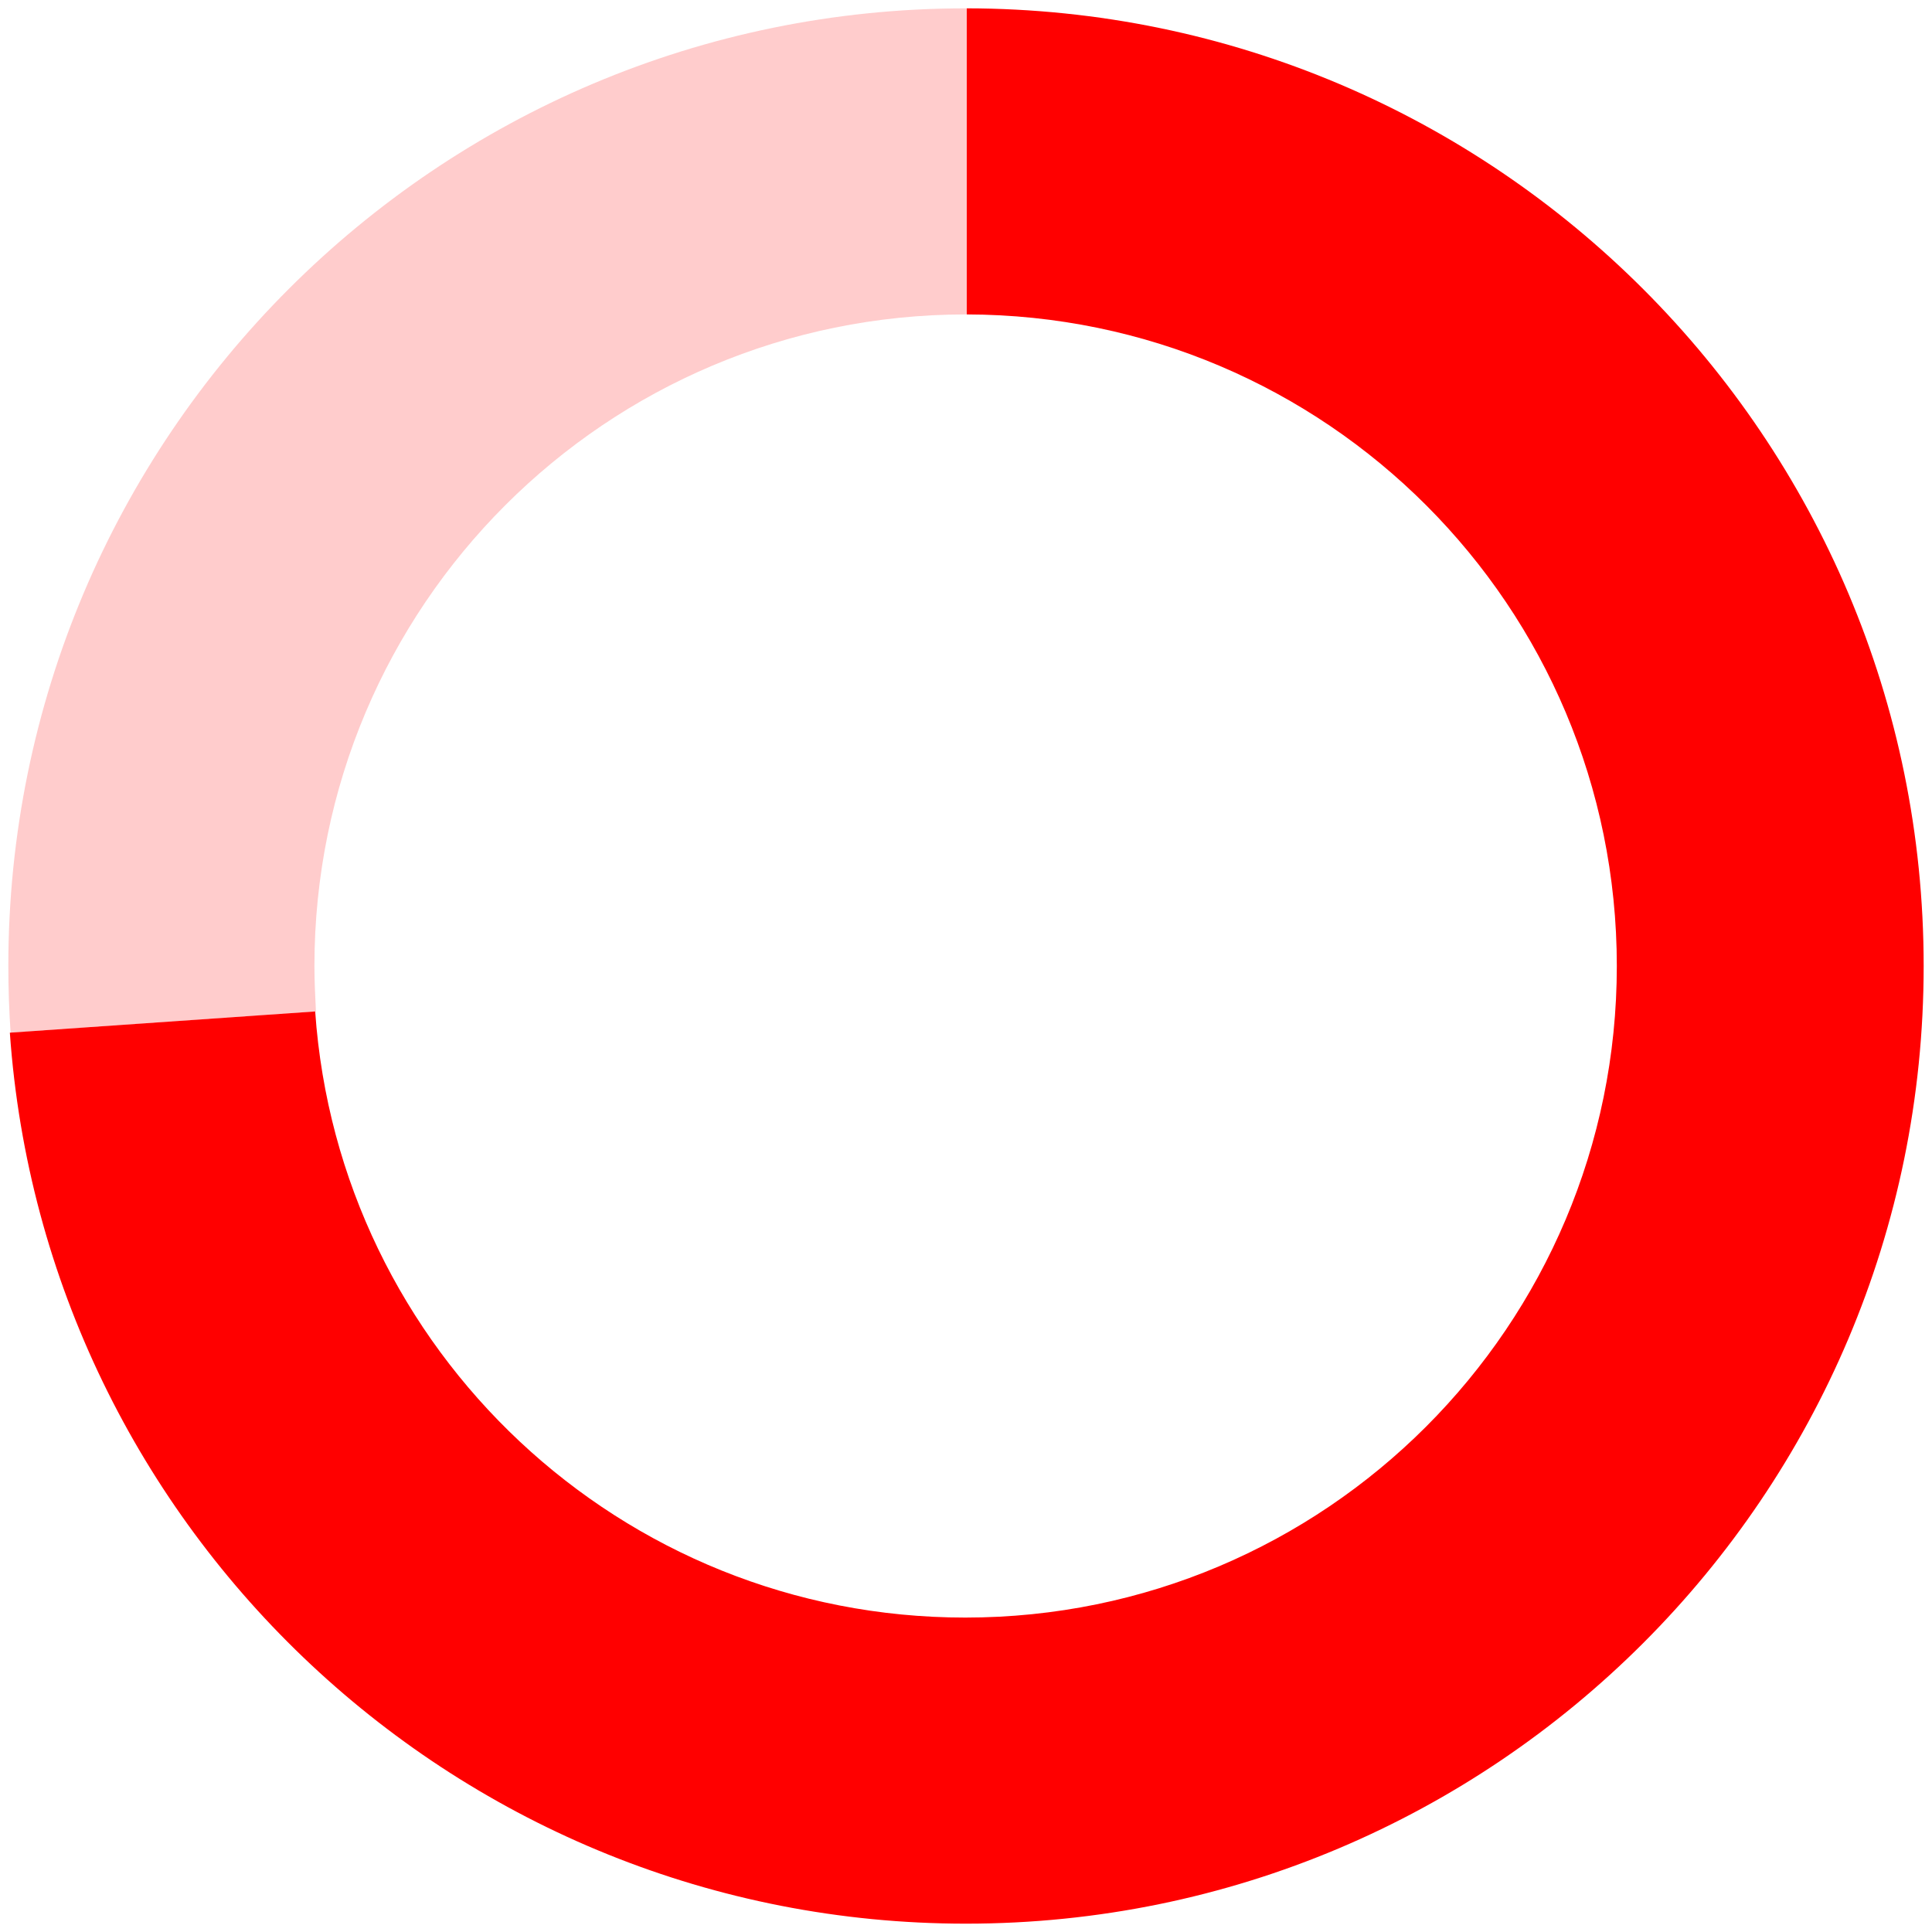 <?xml version="1.0" encoding="utf-8"?>
<!-- Generator: Adobe Illustrator 23.0.4, SVG Export Plug-In . SVG Version: 6.00 Build 0)  -->
<svg version="1.1" id="Layer_1" xmlns="http://www.w3.org/2000/svg" xmlns:xlink="http://www.w3.org/1999/xlink" x="0px" y="0px"
	 viewBox="0 0 255 255" style="enable-background:new 0 0 255 255;" xml:space="preserve">
<style type="text/css">
	.st0{fill:#FF0000;}
	.st1{opacity:0.2;fill:#FF0000;}
</style>
<g>
	<path class="st0" d="M127.6,1.1v40.4c47.4,0.1,85.8,38.5,85.8,86c0,47.5-38.5,86-86,86c-45.5,0-82.7-35.3-85.8-80l-40.3,2.8
		C5.9,202,60.7,253.9,127.5,253.9c69.8,0,126.4-56.6,126.4-126.4C253.9,57.8,197.4,1.2,127.6,1.1z"/>
	<path class="st1" d="M41.5,127.5c0-47.5,38.5-86,86-86c0,0,0.1,0,0.1,0V1.1c0,0-0.1,0-0.1,0C57.7,1.1,1.1,57.7,1.1,127.5
		c0,2.9,0.1,5.9,0.3,8.8l40.3-2.8C41.6,131.5,41.5,129.5,41.5,127.5z"/>
</g>
</svg>
